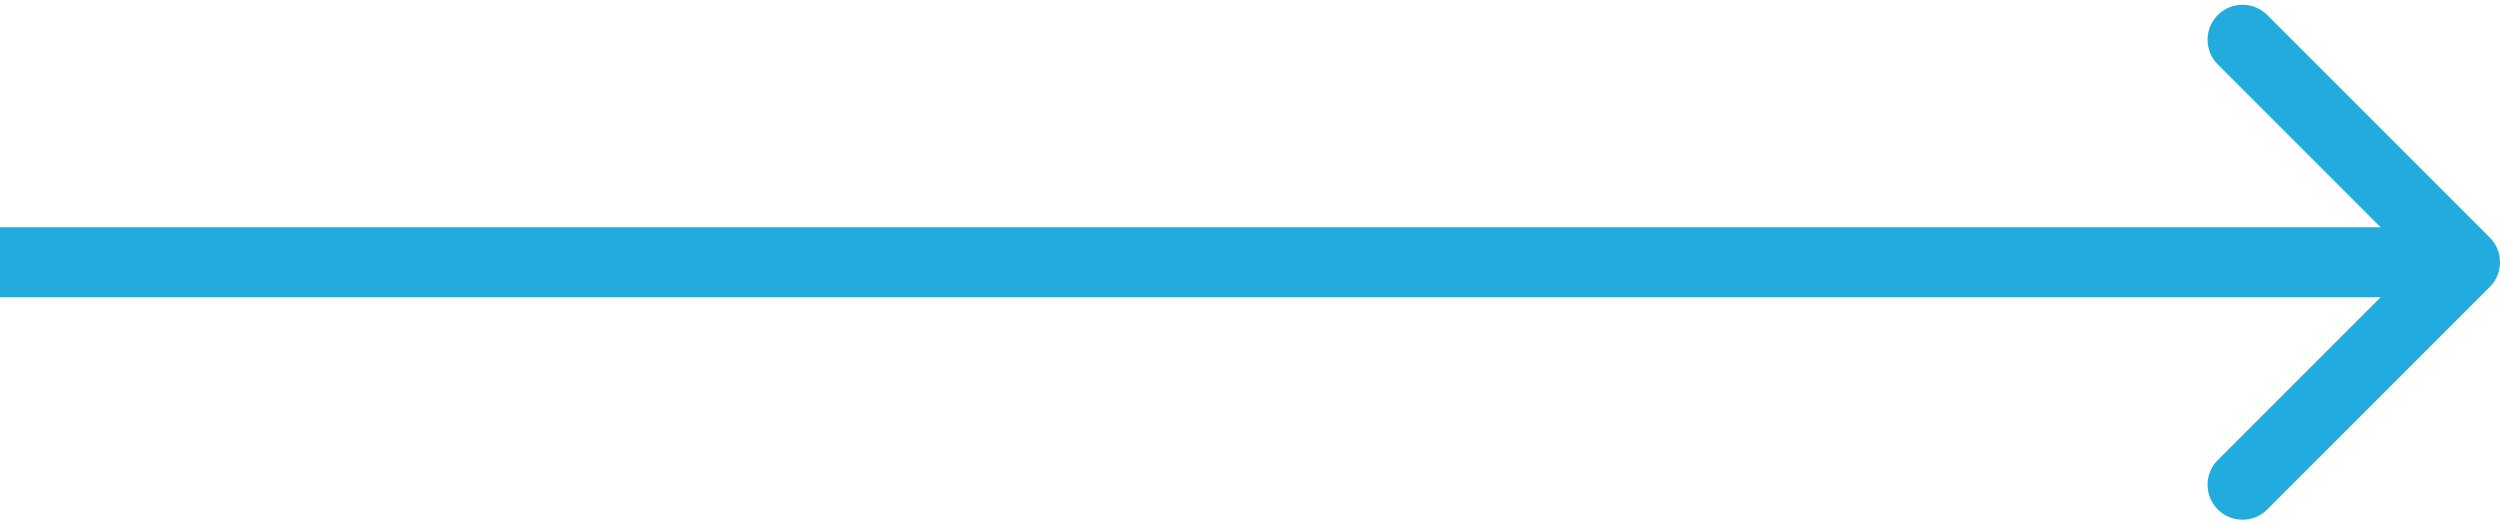 <?xml version="1.0" encoding="UTF-8"?> <svg xmlns="http://www.w3.org/2000/svg" width="143" height="30" viewBox="0 0 143 30" fill="none"><path d="M142.414 16.414C143.195 15.633 143.195 14.367 142.414 13.586L129.686 0.858C128.905 0.077 127.639 0.077 126.858 0.858C126.077 1.639 126.077 2.905 126.858 3.686L138.172 15L126.858 26.314C126.077 27.095 126.077 28.361 126.858 29.142C127.639 29.923 128.905 29.923 129.686 29.142L142.414 16.414ZM0 17L141 17V13L0 13L0 17Z" fill="#22ABDD"></path></svg> 